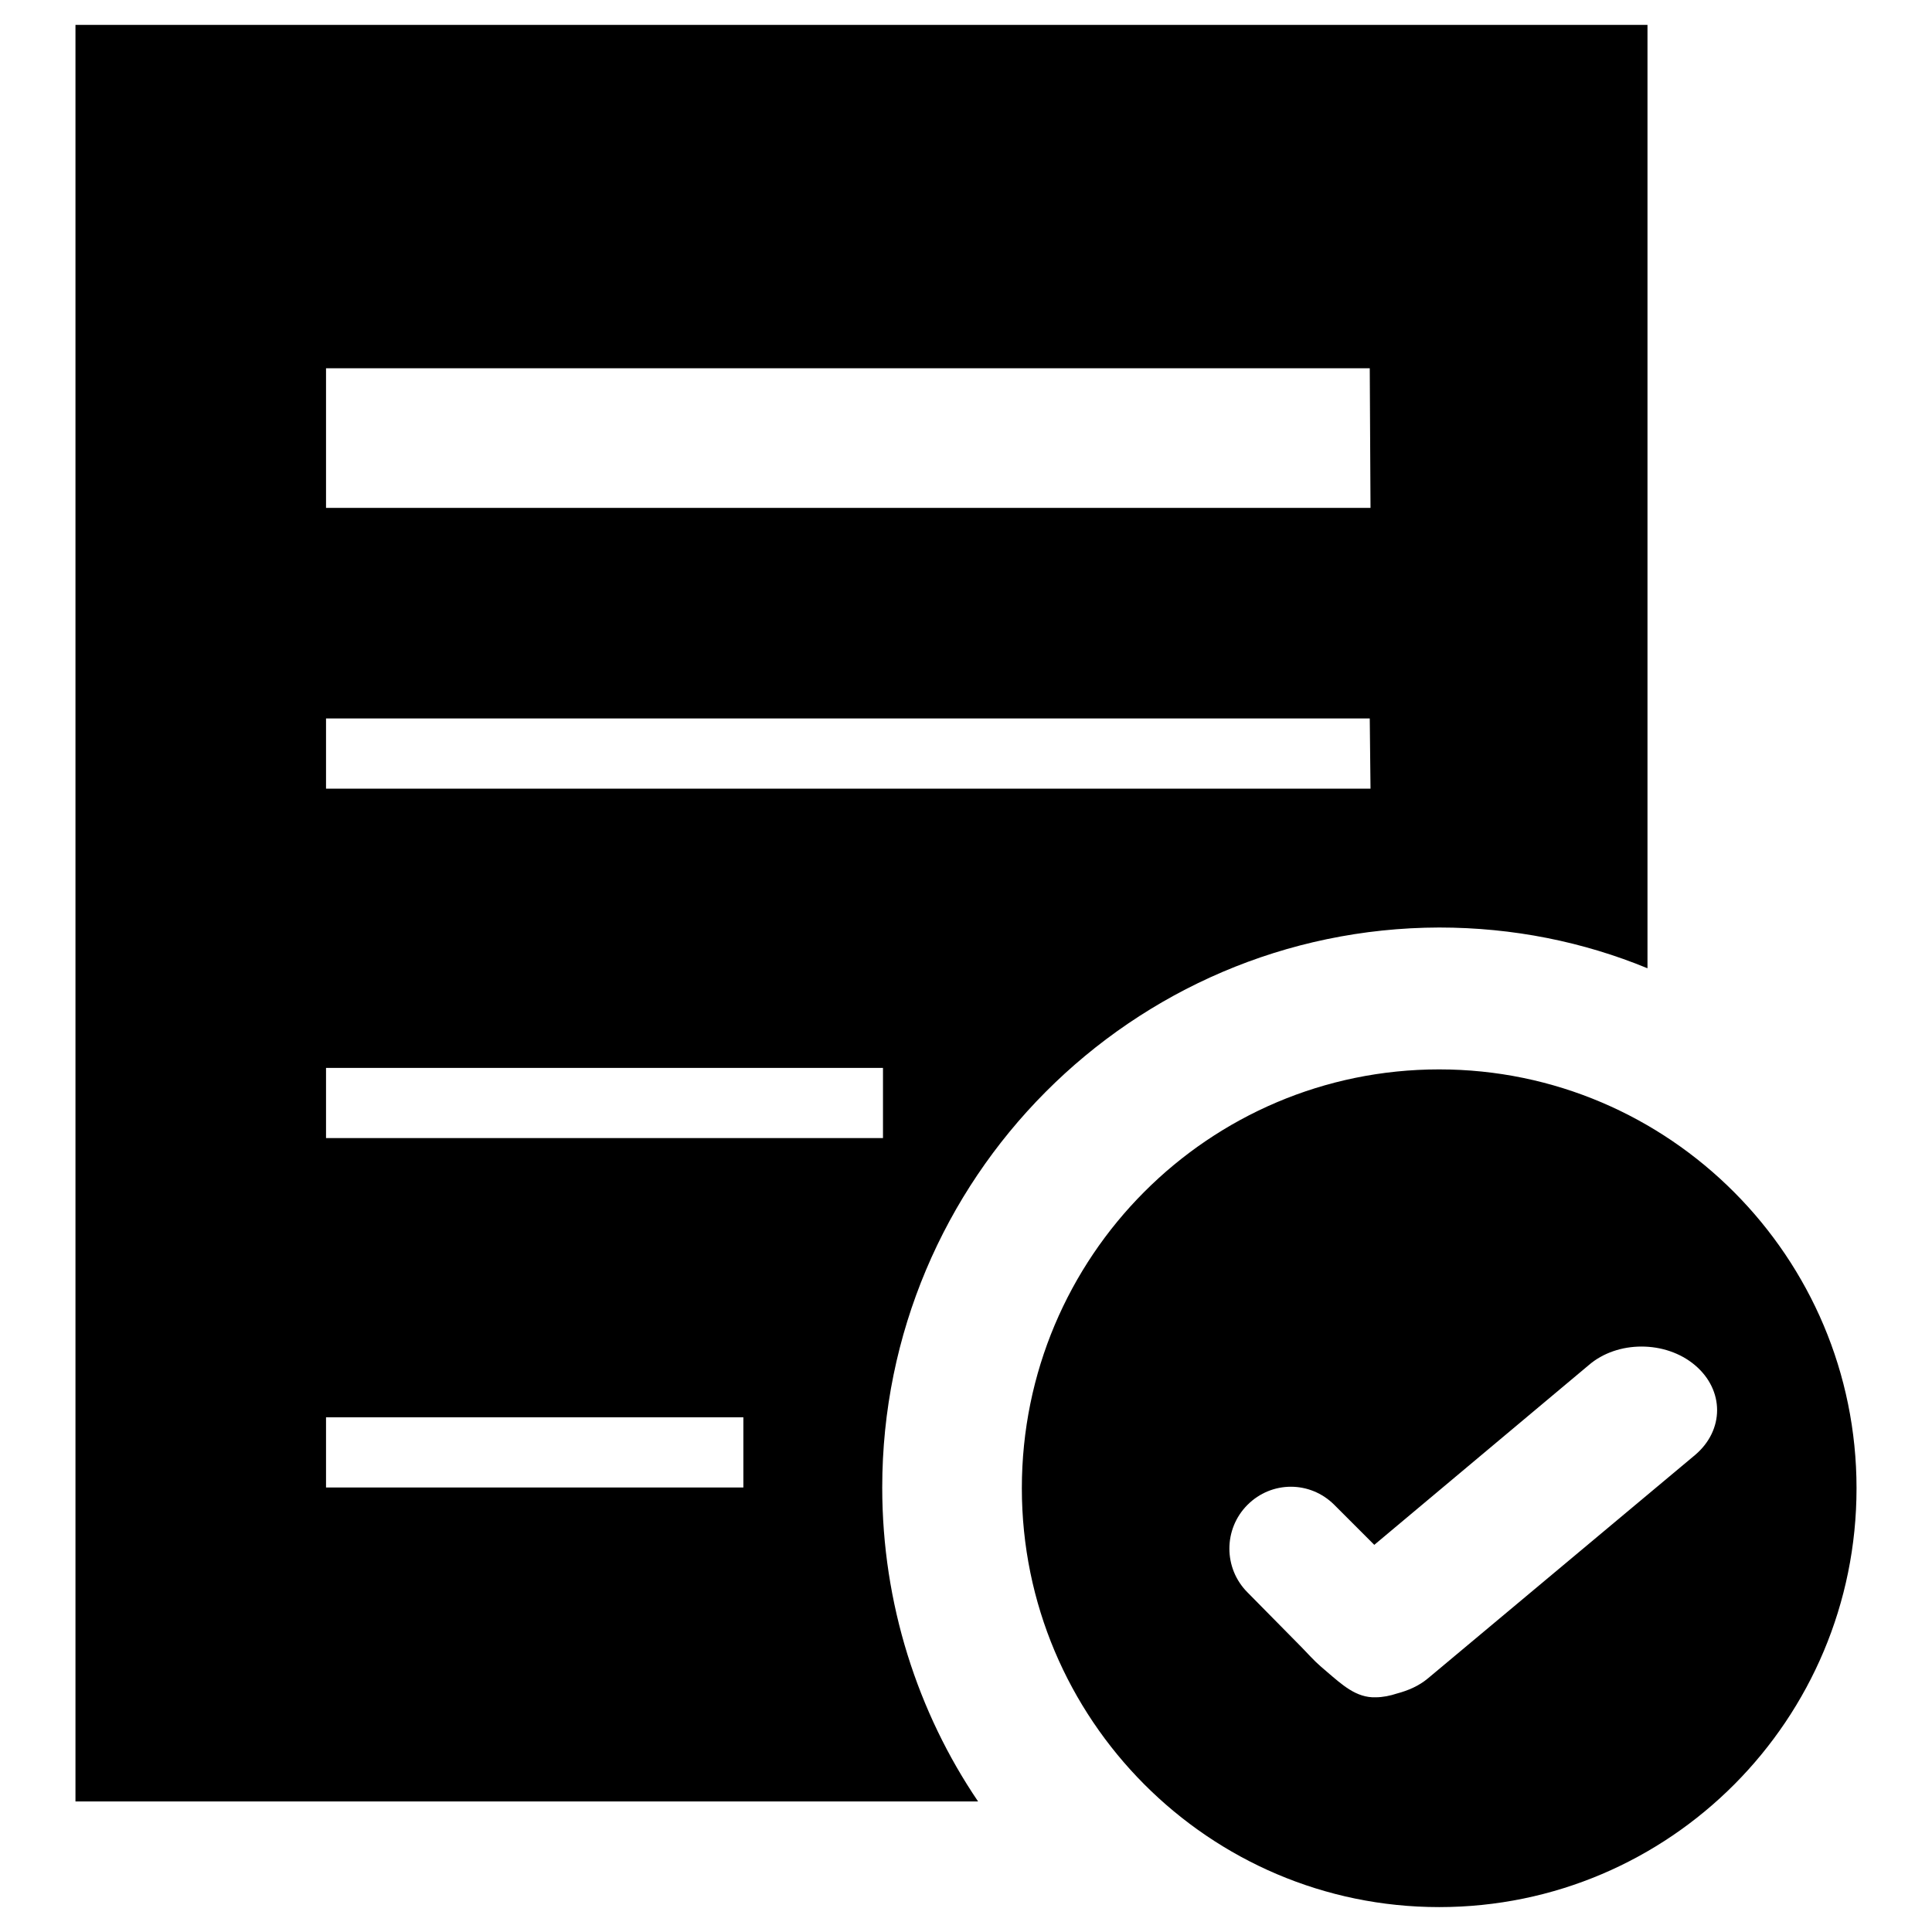 <?xml version="1.0" encoding="utf-8"?>
<!-- Svg Vector Icons : http://www.onlinewebfonts.com/icon -->
<!DOCTYPE svg PUBLIC "-//W3C//DTD SVG 1.1//EN" "http://www.w3.org/Graphics/SVG/1.1/DTD/svg11.dtd">
<svg version="1.1" xmlns="http://www.w3.org/2000/svg" xmlns:xlink="http://www.w3.org/1999/xlink" x="0px" y="0px" viewBox="0 0 256 256" enable-background="new 0 0 256 256" xml:space="preserve">
<g><g><path fill="#000000" d="M190.7,252.7c-30.5,0-55.3-24.9-55.3-55.5c0-30.7,24.8-55.5,55.3-55.5c30.5,0,55.3,24.9,55.3,55.5S221.3,252.7,190.7,252.7L190.7,252.7z M224.6,180.9c-3.9-3.3-10.3-3.3-14.1,0l-28.4,23.8l-5.3-5.3c-3.2-3.2-8.3-3.2-11.5,0c-3.2,3.2-3.2,8.4,0,11.6l7.2,7.3c1.9,2,1.9,2,3.3,3.2c2,1.7,3.9,3.5,6.5,3.4c0.9,0,1.9-0.2,2.8-0.5c1.5-0.4,2.9-1,4.1-2l35.4-29.6C228.5,189.5,228.5,184.2,224.6,180.9L224.6,180.9z M116.9,197.1c0,15.4,4.7,29.8,12.7,41.6H10V3.3h208.3v125c-8.5-3.5-17.8-5.4-27.6-5.4C150,123,116.9,156.2,116.9,197.1L116.9,197.1z M43.2,197.1h55.3v-9.3H43.2V197.1L43.2,197.1z M43.2,150.8H117v-9.3H43.2V150.8L43.2,150.8z M181.5,48.8H43.2v18.5h138.4L181.5,48.8L181.5,48.8z M181.5,95.2H43.2v9.3h138.4L181.5,95.2L181.5,95.2z"/></g></g>
</svg>